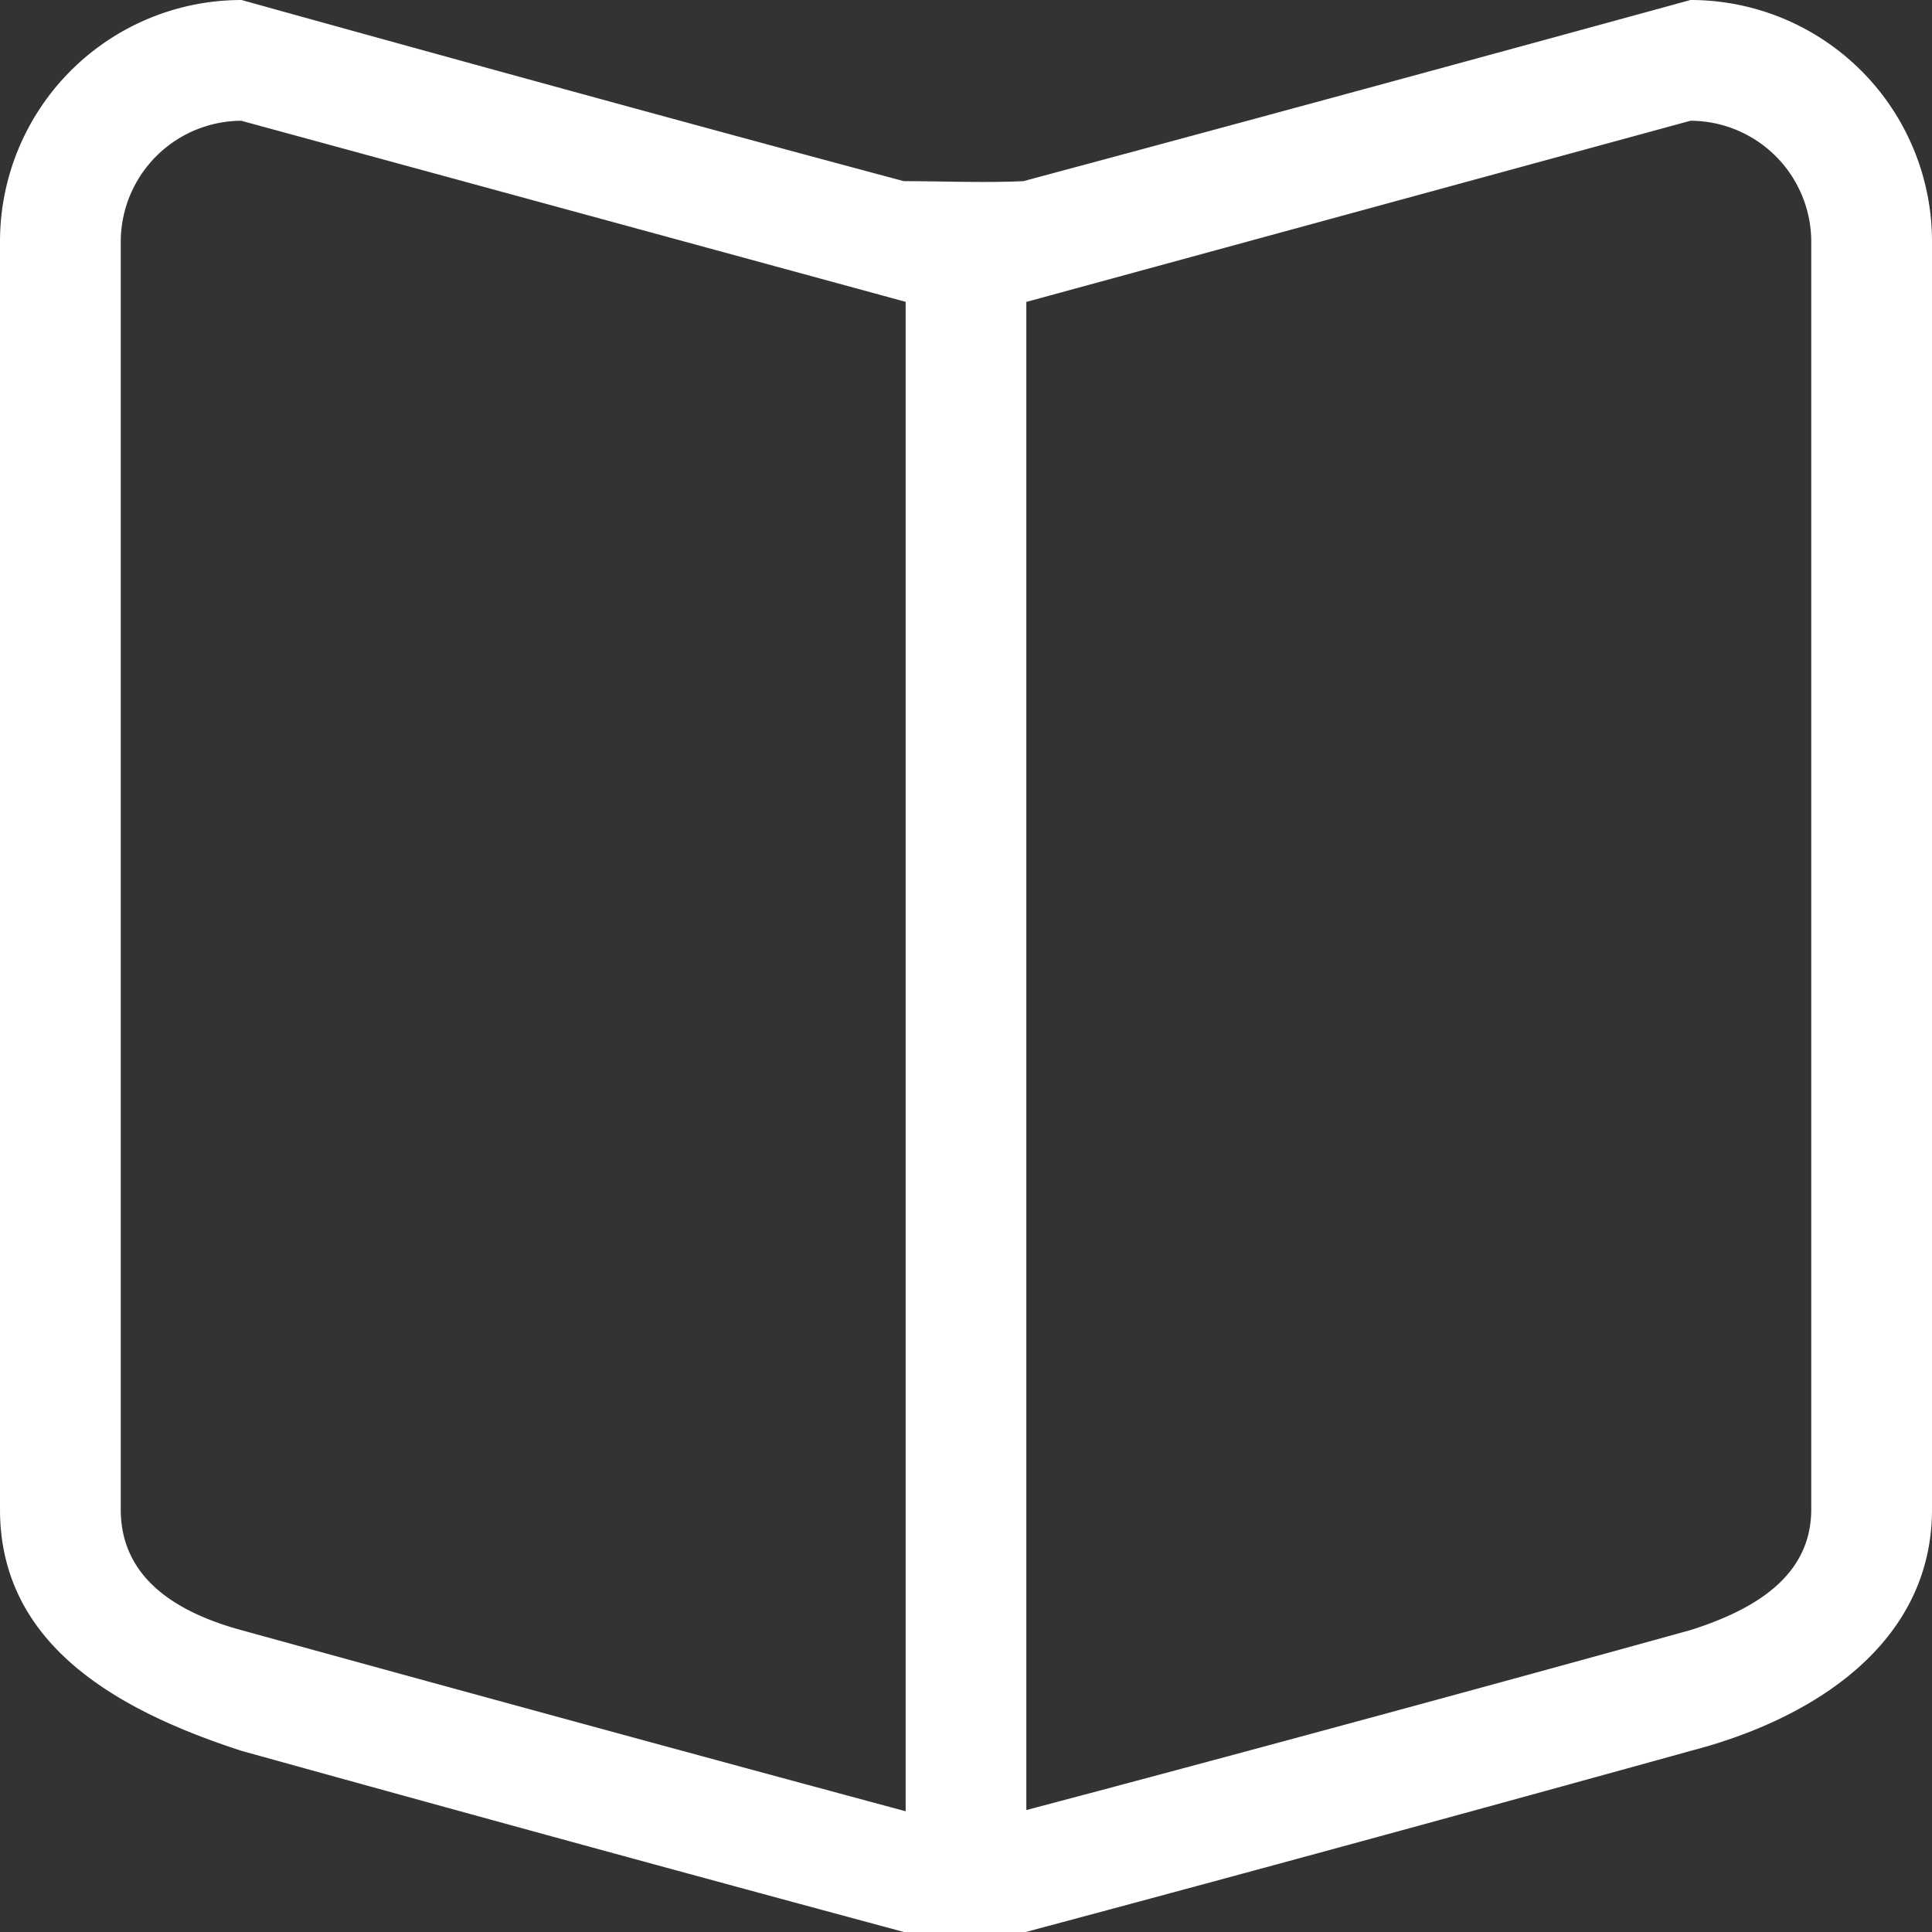 <svg width="26" height="26" viewBox="0 0 26 26" xmlns="http://www.w3.org/2000/svg"><rect x="0" y="0" width="26" height="26" fill="#333333" stroke="none"/><title>story icon</title><path d="M24.375 3.25a1.63 1.63 0 0 0-1.625-1.625l-8.938 2.438v20.296c4.518-1.195 8.938-2.422 8.938-2.422.87-.276 1.625-.73 1.625-1.625V3.25zM3.25 1.625A1.63 1.63 0 0 0 1.625 3.25v17.063c0 .893.699 1.373 1.625 1.625 0 0 4.501 1.243 8.938 2.437V4.062L3.25 1.626zm19.5 21.938S18.37 24.78 13.804 26h-1.64a1194.897 1194.897 0 0 1-8.914-2.438C1.528 23.003 0 22.108 0 20.313V3.25A3.25 3.25 0 0 1 3.25 0s4.842 1.349 8.913 2.438c.536 0 1.073.024 1.609 0C18.046 1.292 22.75 0 22.75 0A3.25 3.25 0 0 1 26 3.25v17.063c0 1.795-1.584 2.819-3.25 3.25z" fill="#FFF" fill-rule="evenodd"/></svg>